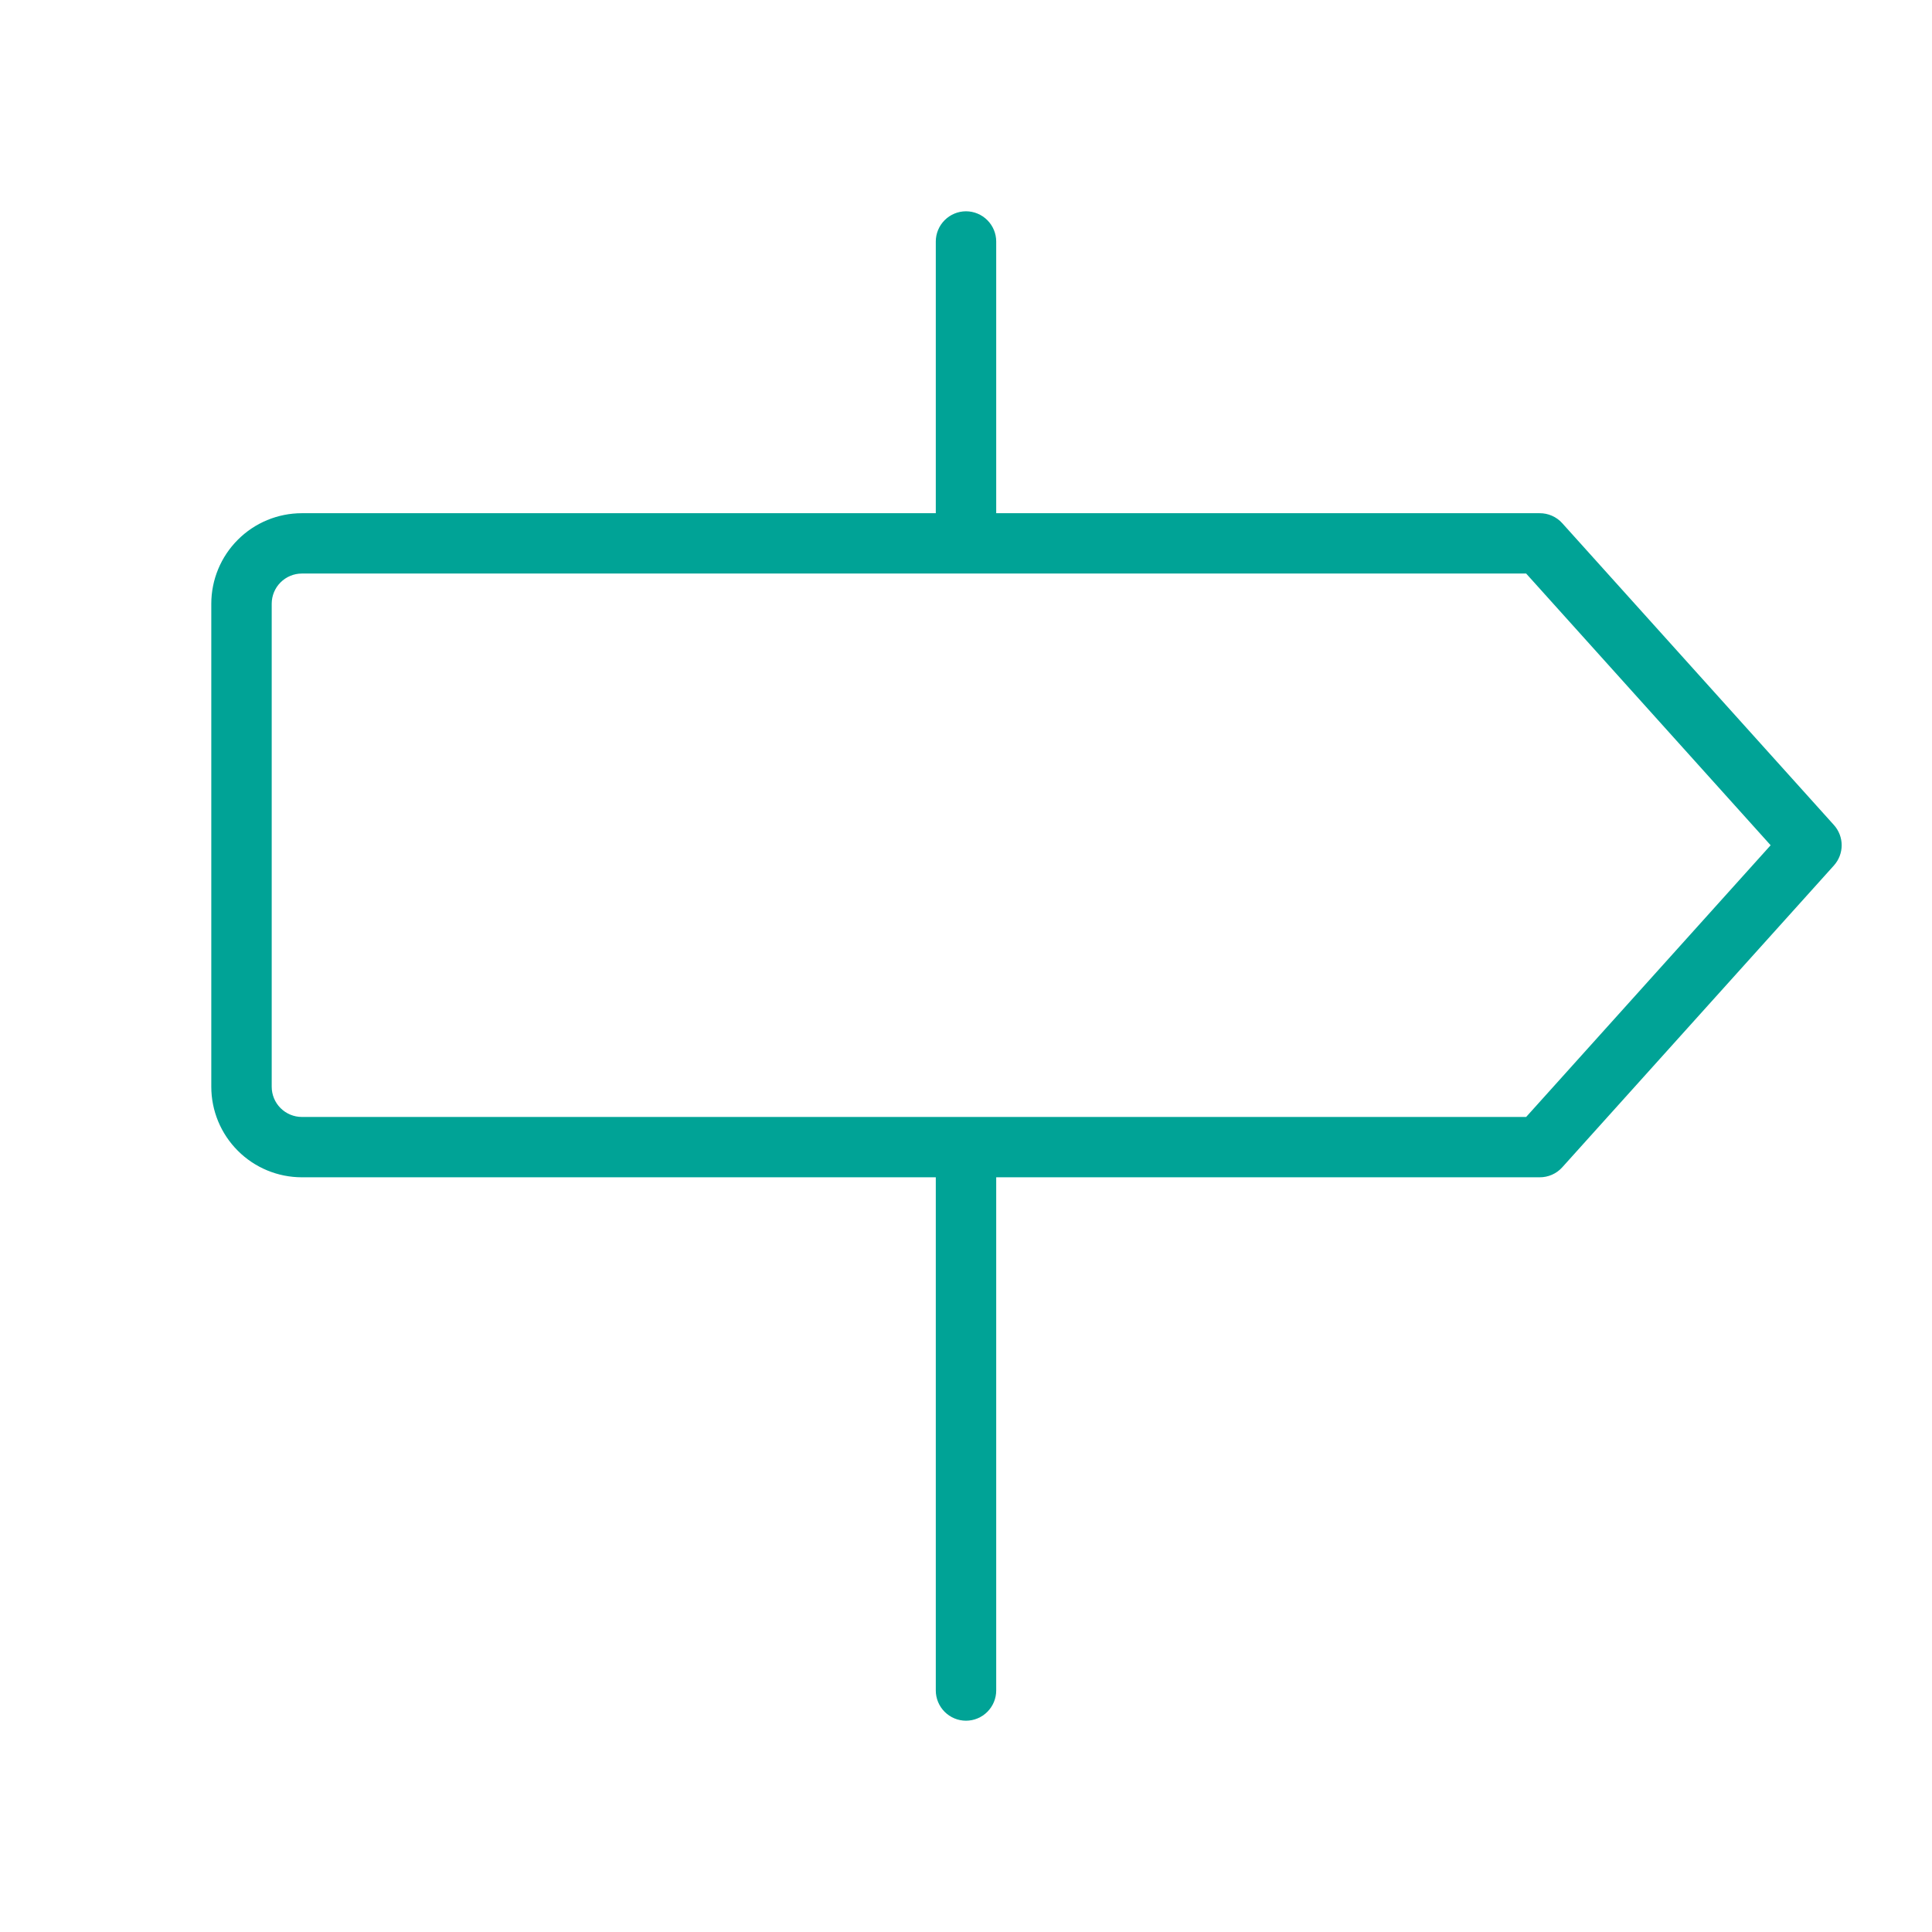 <?xml version="1.0" encoding="UTF-8"?>
<svg xmlns="http://www.w3.org/2000/svg" width="44" height="44" viewBox="0 0 44 44" fill="none">
  <path d="M41.766 18.789L35.578 11.914C35.513 11.842 35.434 11.785 35.345 11.746C35.256 11.707 35.16 11.687 35.062 11.688H22.688V5.5C22.688 5.318 22.615 5.143 22.486 5.014C22.357 4.885 22.182 4.812 22 4.812C21.818 4.812 21.643 4.885 21.514 5.014C21.385 5.143 21.312 5.318 21.312 5.5V11.688H6.875C6.328 11.688 5.803 11.905 5.417 12.292C5.03 12.678 4.812 13.203 4.812 13.75V24.75C4.812 25.297 5.03 25.822 5.417 26.208C5.803 26.595 6.328 26.812 6.875 26.812H21.312V38.5C21.312 38.682 21.385 38.857 21.514 38.986C21.643 39.115 21.818 39.188 22 39.188C22.182 39.188 22.357 39.115 22.486 38.986C22.615 38.857 22.688 38.682 22.688 38.5V26.812H35.062C35.16 26.813 35.256 26.793 35.345 26.754C35.434 26.715 35.513 26.658 35.578 26.586L41.766 19.711C41.88 19.584 41.943 19.42 41.943 19.25C41.943 19.08 41.88 18.916 41.766 18.789ZM34.757 25.438H6.875C6.693 25.438 6.518 25.365 6.389 25.236C6.26 25.107 6.188 24.932 6.188 24.75V13.75C6.188 13.568 6.26 13.393 6.389 13.264C6.518 13.135 6.693 13.062 6.875 13.062H34.757L40.325 19.25L34.757 25.438Z" fill="#00A396"></path>
</svg>
